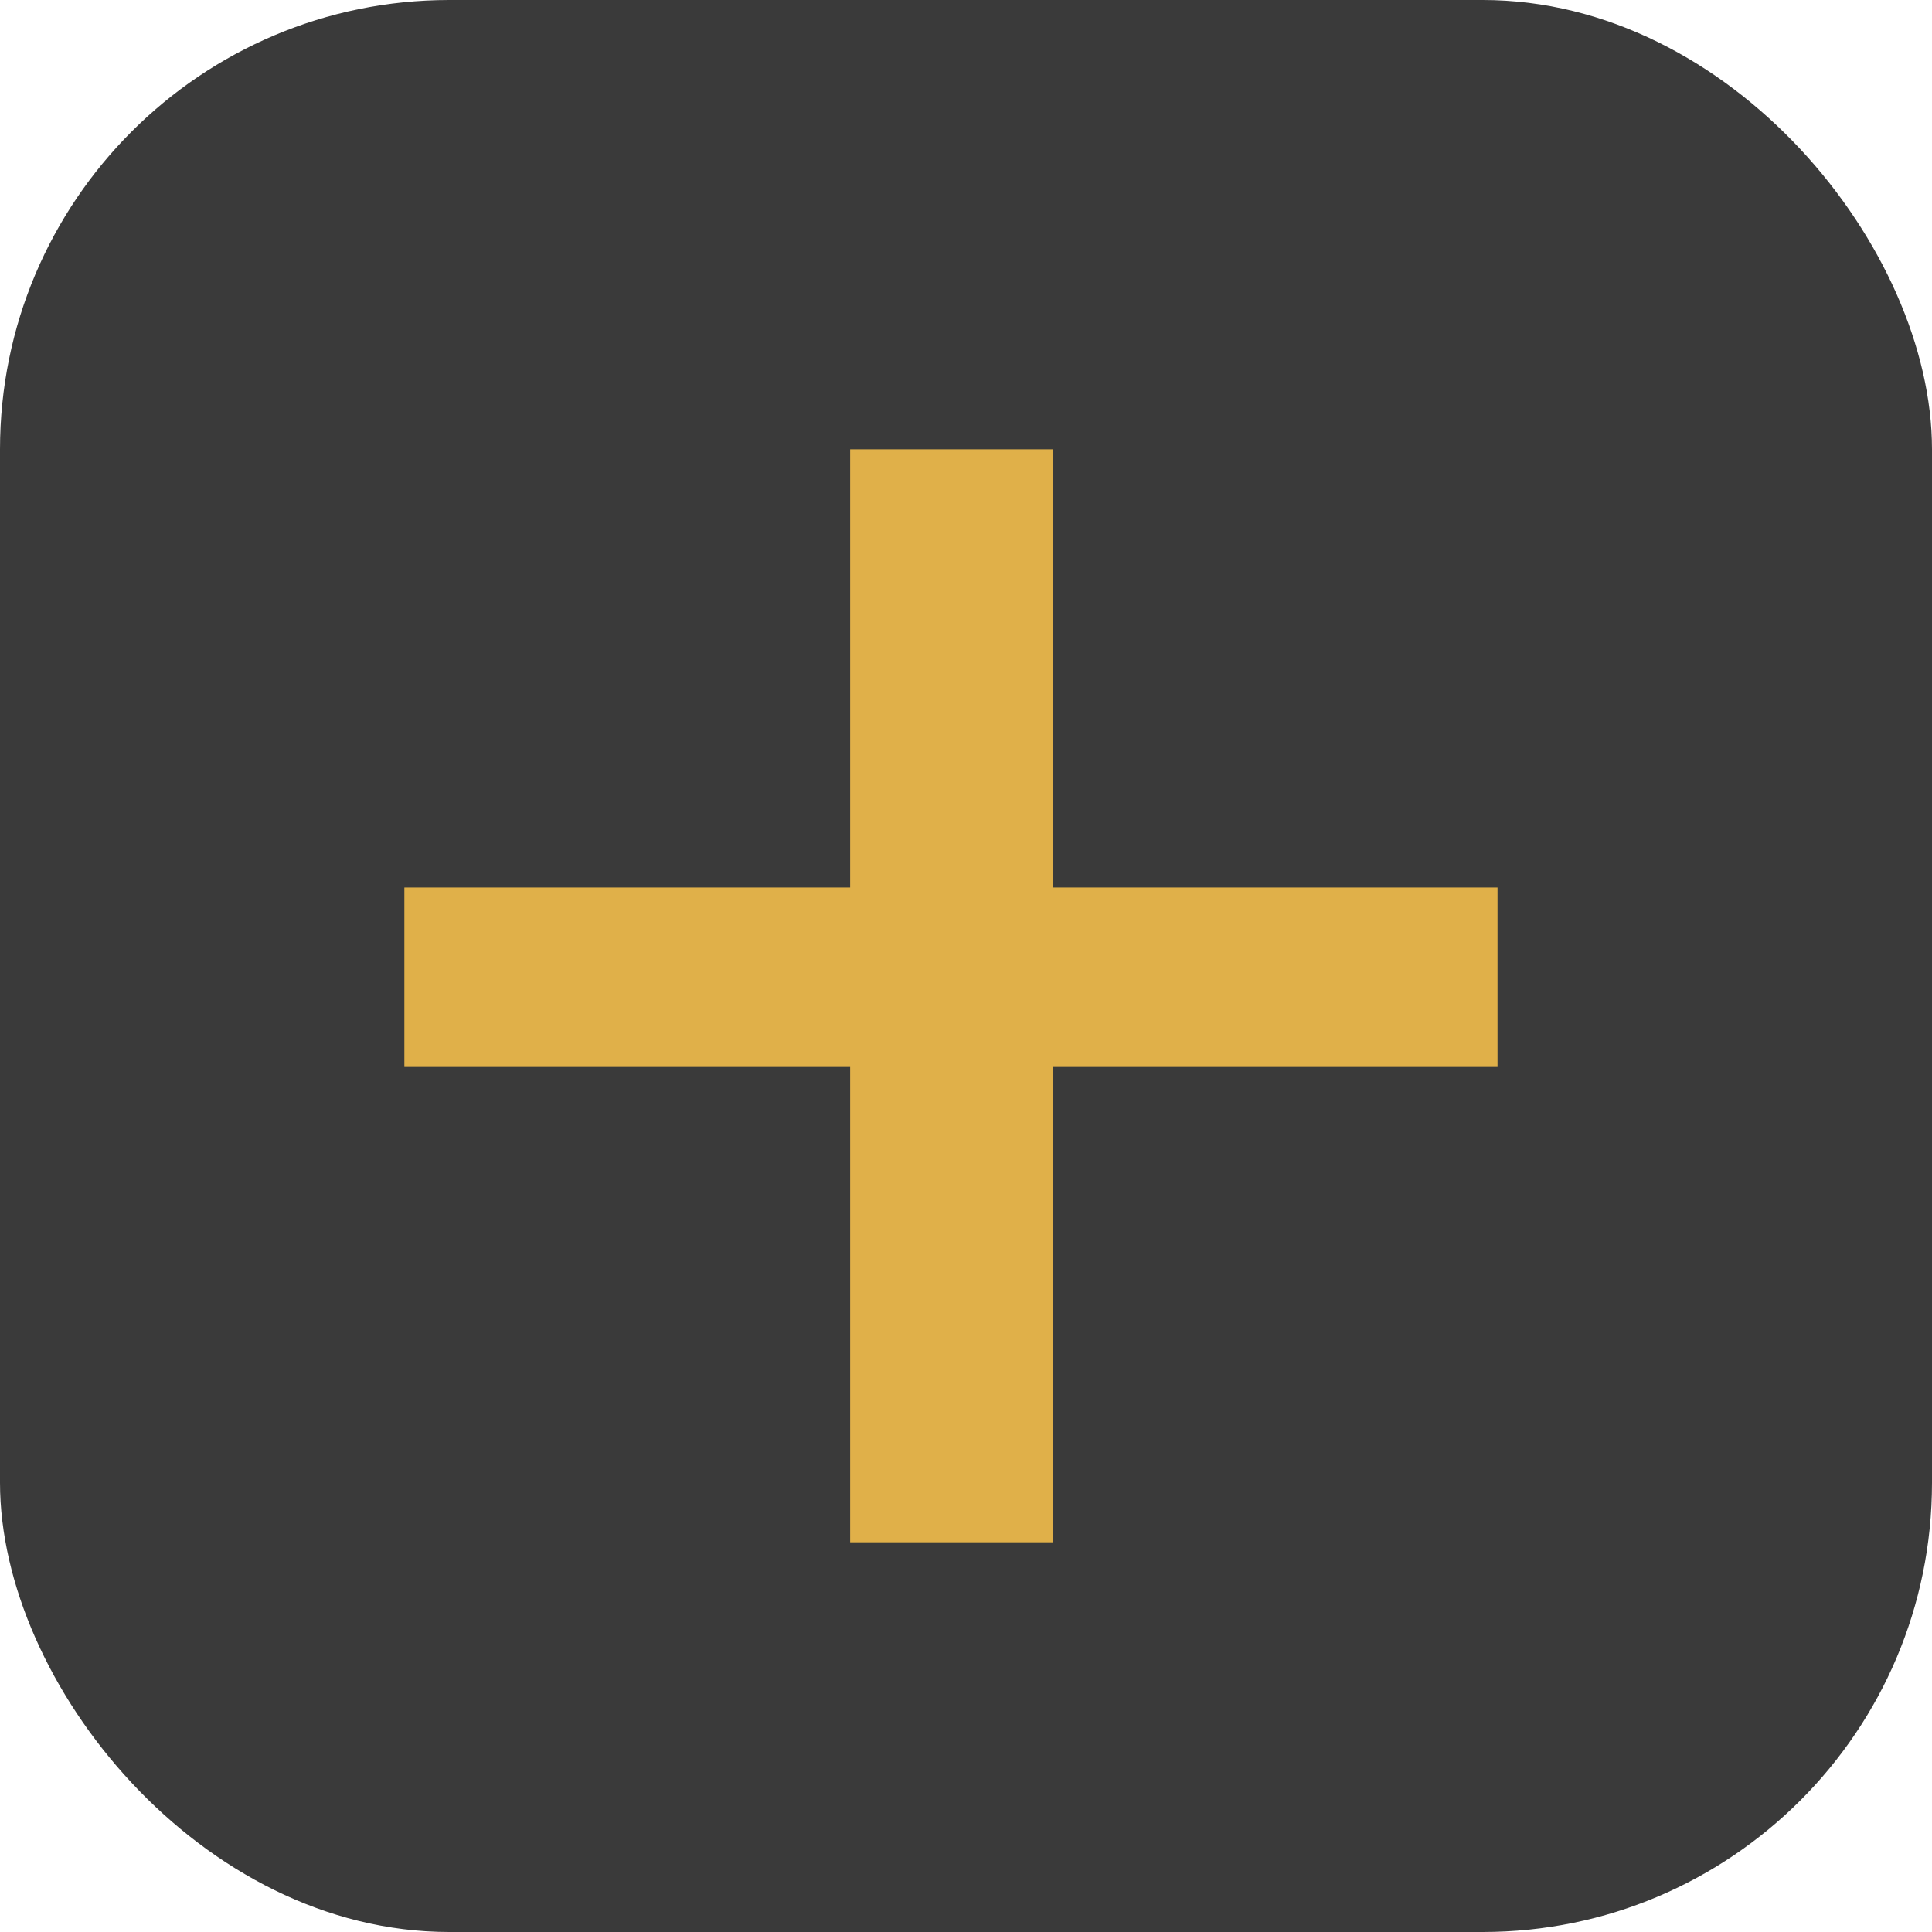 <svg width="43" height="43" viewBox="0 0 43 43" fill="none" xmlns="http://www.w3.org/2000/svg">
<rect width="43" height="43" rx="10" fill="#3A3A3A"/>
<path d="M33.33 19.753V23.747H9V19.753H33.33ZM23.432 10V34.326H18.922V10H23.432Z" fill="#E0B049"/>
</svg>
